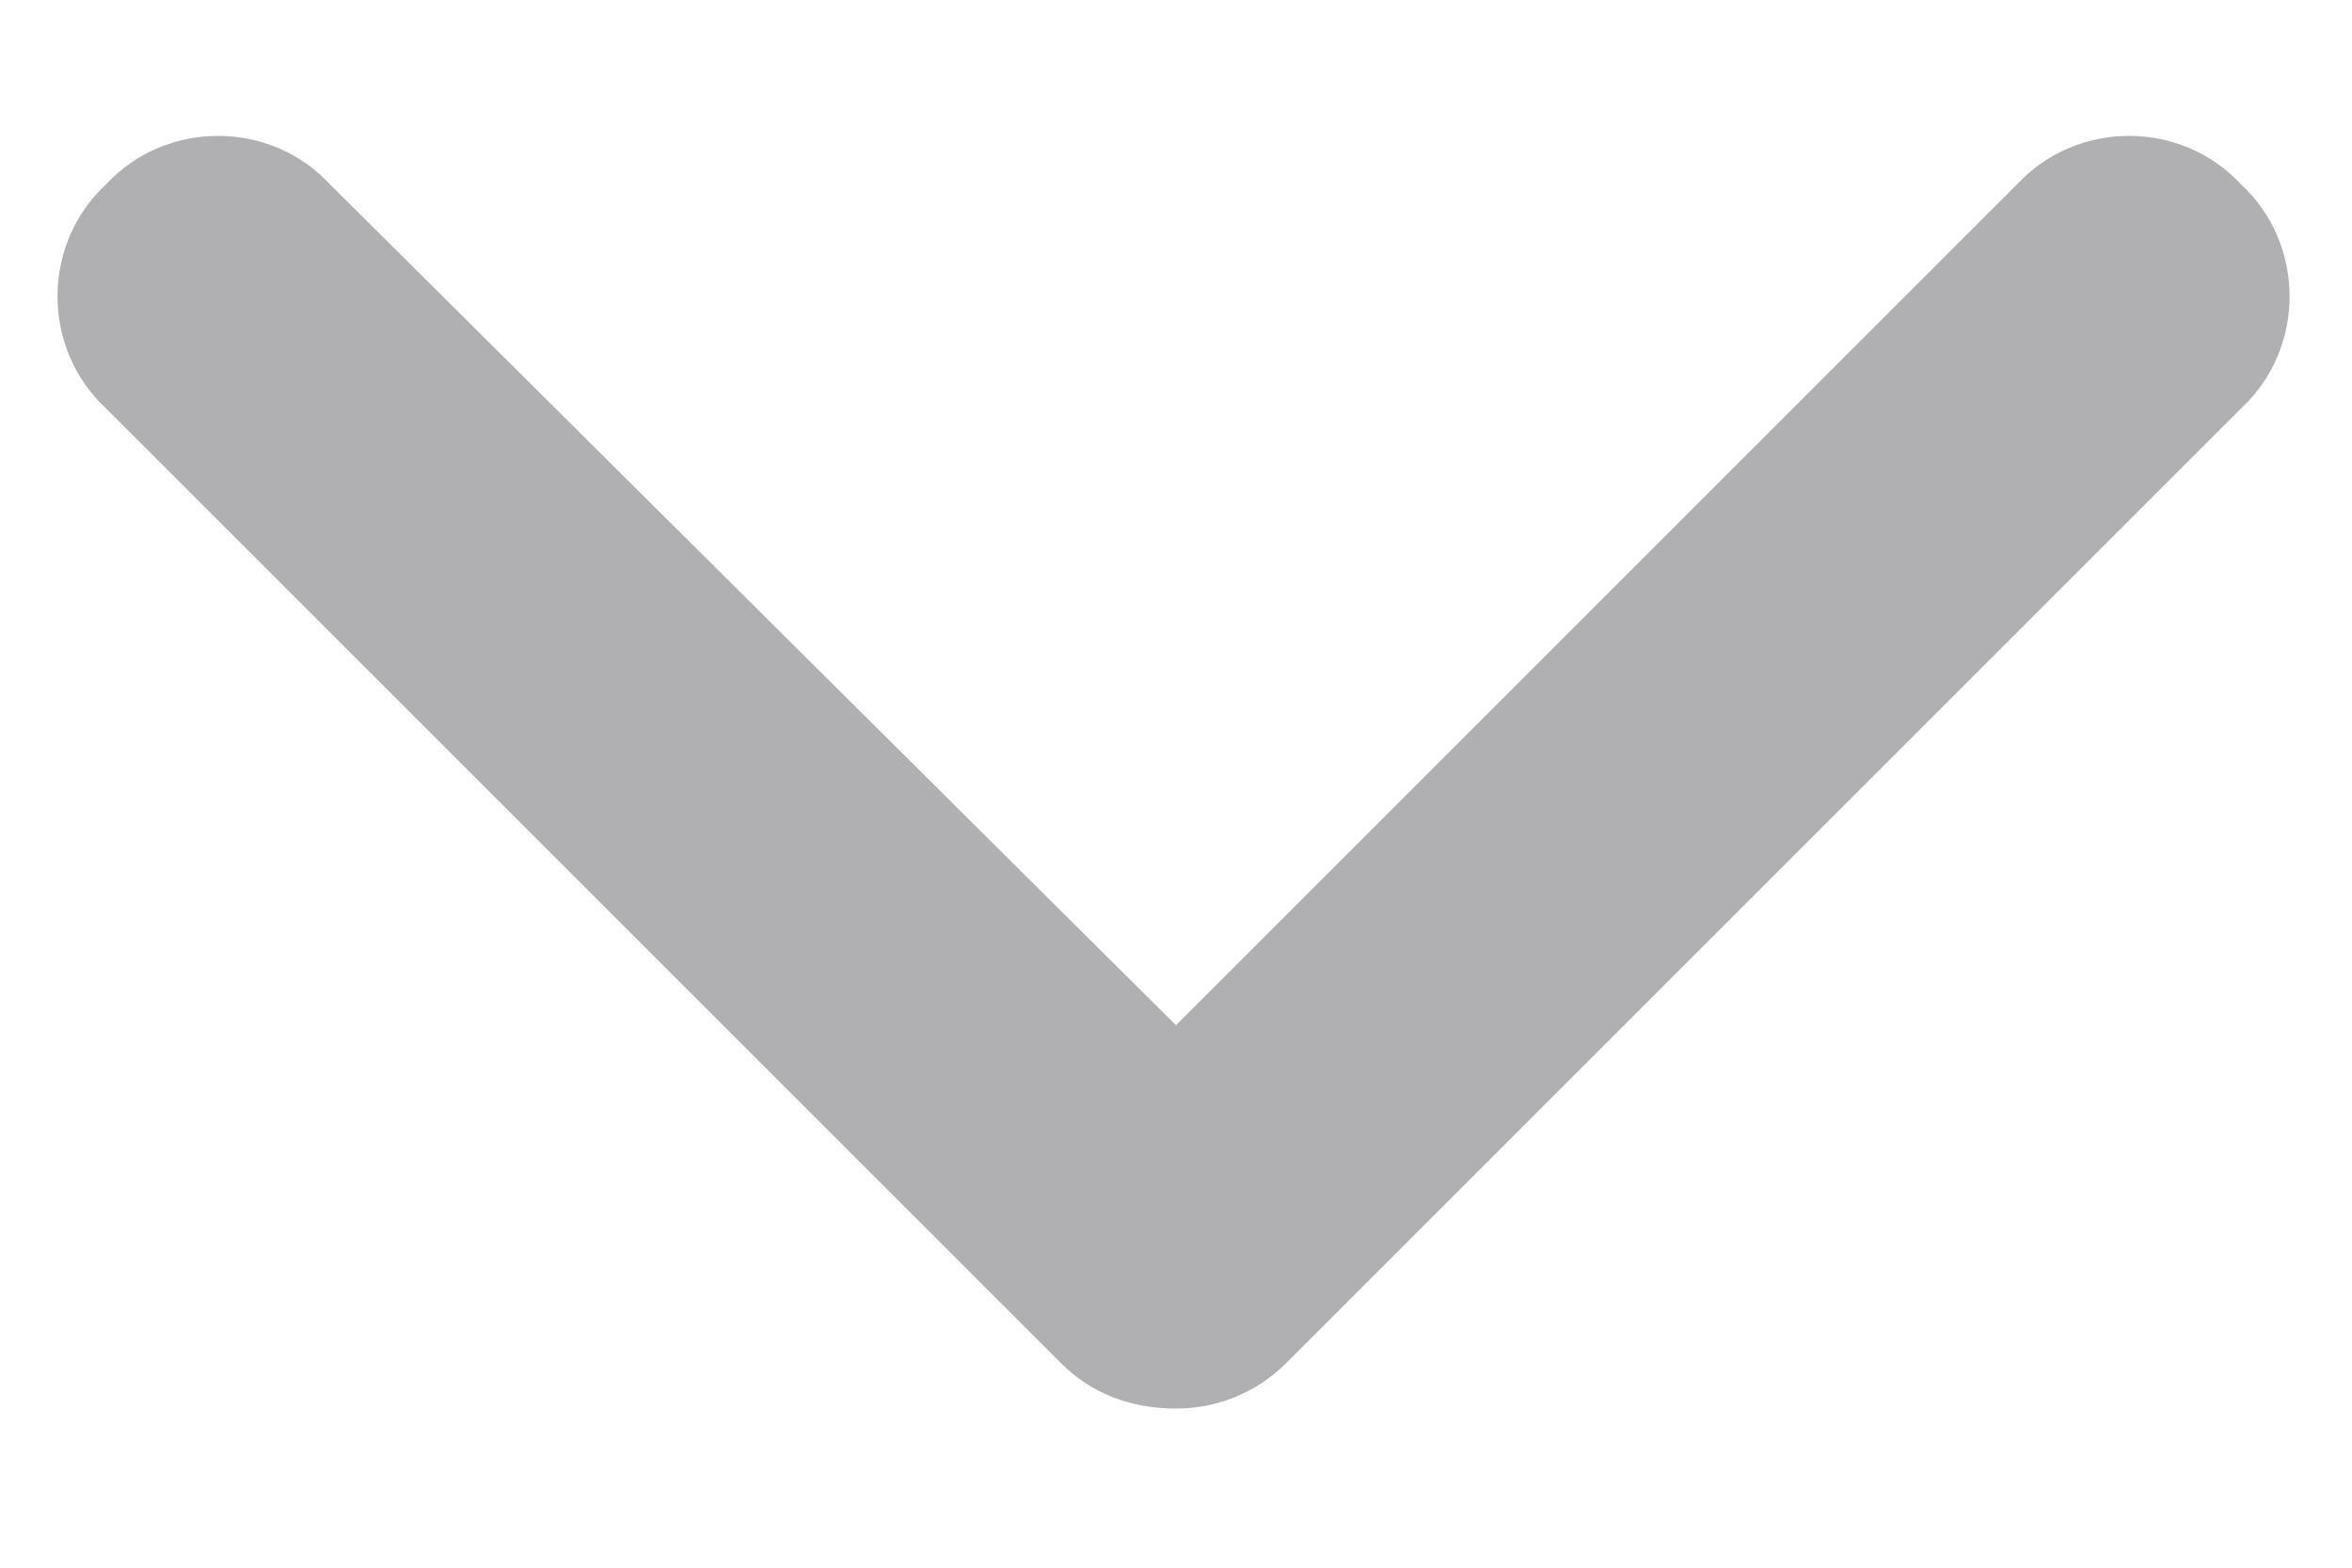 <svg width="12" height="8" viewBox="0 0 12 8" fill="none" xmlns="http://www.w3.org/2000/svg">
<path d="M6 7.188C5.771 7.188 5.568 7.111 5.416 6.959L0.541 2.084C0.211 1.779 0.211 1.246 0.541 0.941C0.846 0.611 1.379 0.611 1.684 0.941L6 5.232L10.291 0.941C10.596 0.611 11.129 0.611 11.434 0.941C11.764 1.246 11.764 1.779 11.434 2.084L6.559 6.959C6.406 7.111 6.203 7.188 6 7.188Z" fill="#B0B0B2"/>
</svg>
